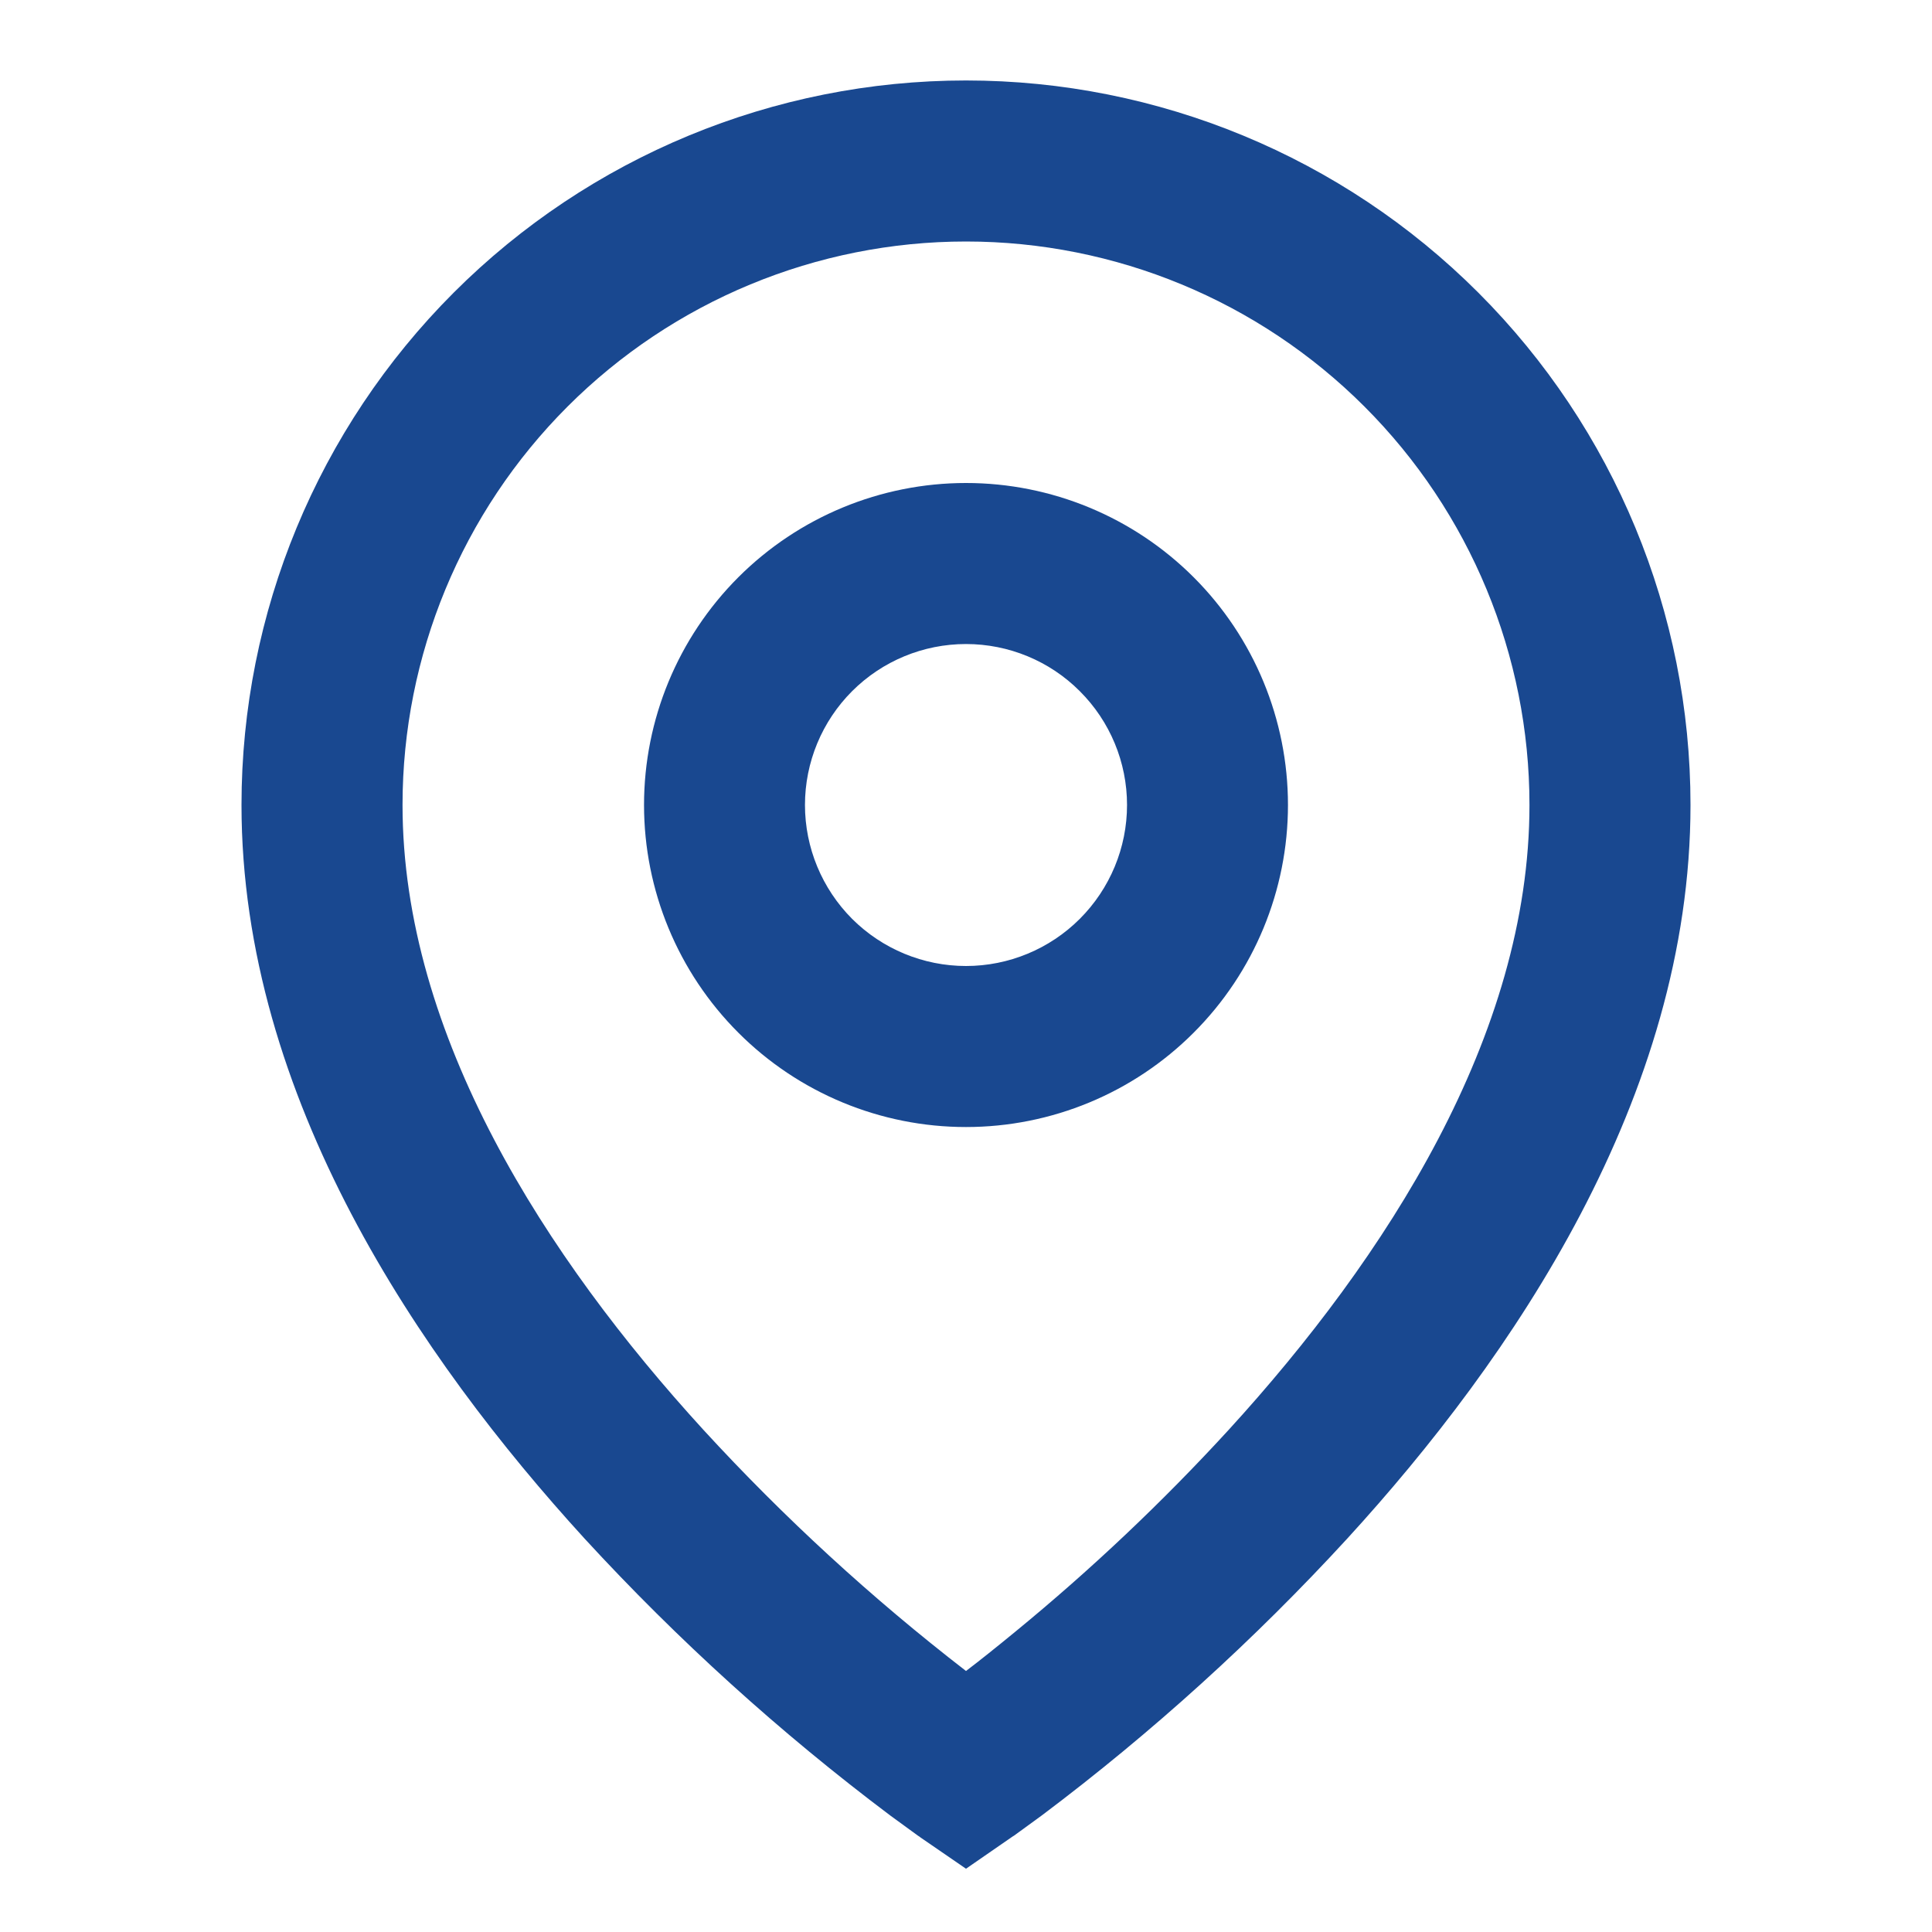 <svg width="20" height="20" viewBox="0 0 20 20" fill="none" xmlns="http://www.w3.org/2000/svg">
<path d="M10 2.5C8.453 2.5 6.969 3.115 5.875 4.209C4.781 5.303 4.167 6.786 4.167 8.333C4.167 10.718 5.652 13.019 7.282 14.802C8.115 15.71 9.025 16.545 10 17.298C10.146 17.187 10.316 17.051 10.512 16.89C11.296 16.247 12.033 15.55 12.718 14.803C14.348 13.019 15.833 10.719 15.833 8.333C15.833 6.786 15.219 5.303 14.125 4.209C13.031 3.115 11.547 2.5 10 2.5ZM10 19.345L9.527 19.02L9.525 19.018L9.52 19.014L9.503 19.003L9.441 18.958L9.216 18.794C8.076 17.937 7.017 16.978 6.052 15.928C4.348 14.062 2.5 11.363 2.5 8.333C2.5 6.343 3.29 4.436 4.697 3.029C6.103 1.623 8.011 0.833 10 0.833C11.989 0.833 13.897 1.623 15.303 3.029C16.71 4.436 17.5 6.343 17.5 8.333C17.5 11.363 15.652 14.063 13.948 15.926C12.984 16.976 11.925 17.936 10.785 18.793C10.69 18.863 10.594 18.933 10.498 19.002L10.48 19.013L10.475 19.017L10.473 19.018L10 19.345ZM10 6.667C9.558 6.667 9.134 6.842 8.821 7.155C8.509 7.467 8.333 7.891 8.333 8.333C8.333 8.775 8.509 9.199 8.821 9.512C9.134 9.824 9.558 10 10 10C10.442 10 10.866 9.824 11.178 9.512C11.491 9.199 11.667 8.775 11.667 8.333C11.667 7.891 11.491 7.467 11.178 7.155C10.866 6.842 10.442 6.667 10 6.667ZM6.667 8.333C6.667 7.449 7.018 6.601 7.643 5.976C8.268 5.351 9.116 5 10 5C10.884 5 11.732 5.351 12.357 5.976C12.982 6.601 13.333 7.449 13.333 8.333C13.333 9.217 12.982 10.065 12.357 10.69C11.732 11.316 10.884 11.667 10 11.667C9.116 11.667 8.268 11.316 7.643 10.69C7.018 10.065 6.667 9.217 6.667 8.333Z" fill="#194890"/>
</svg>
